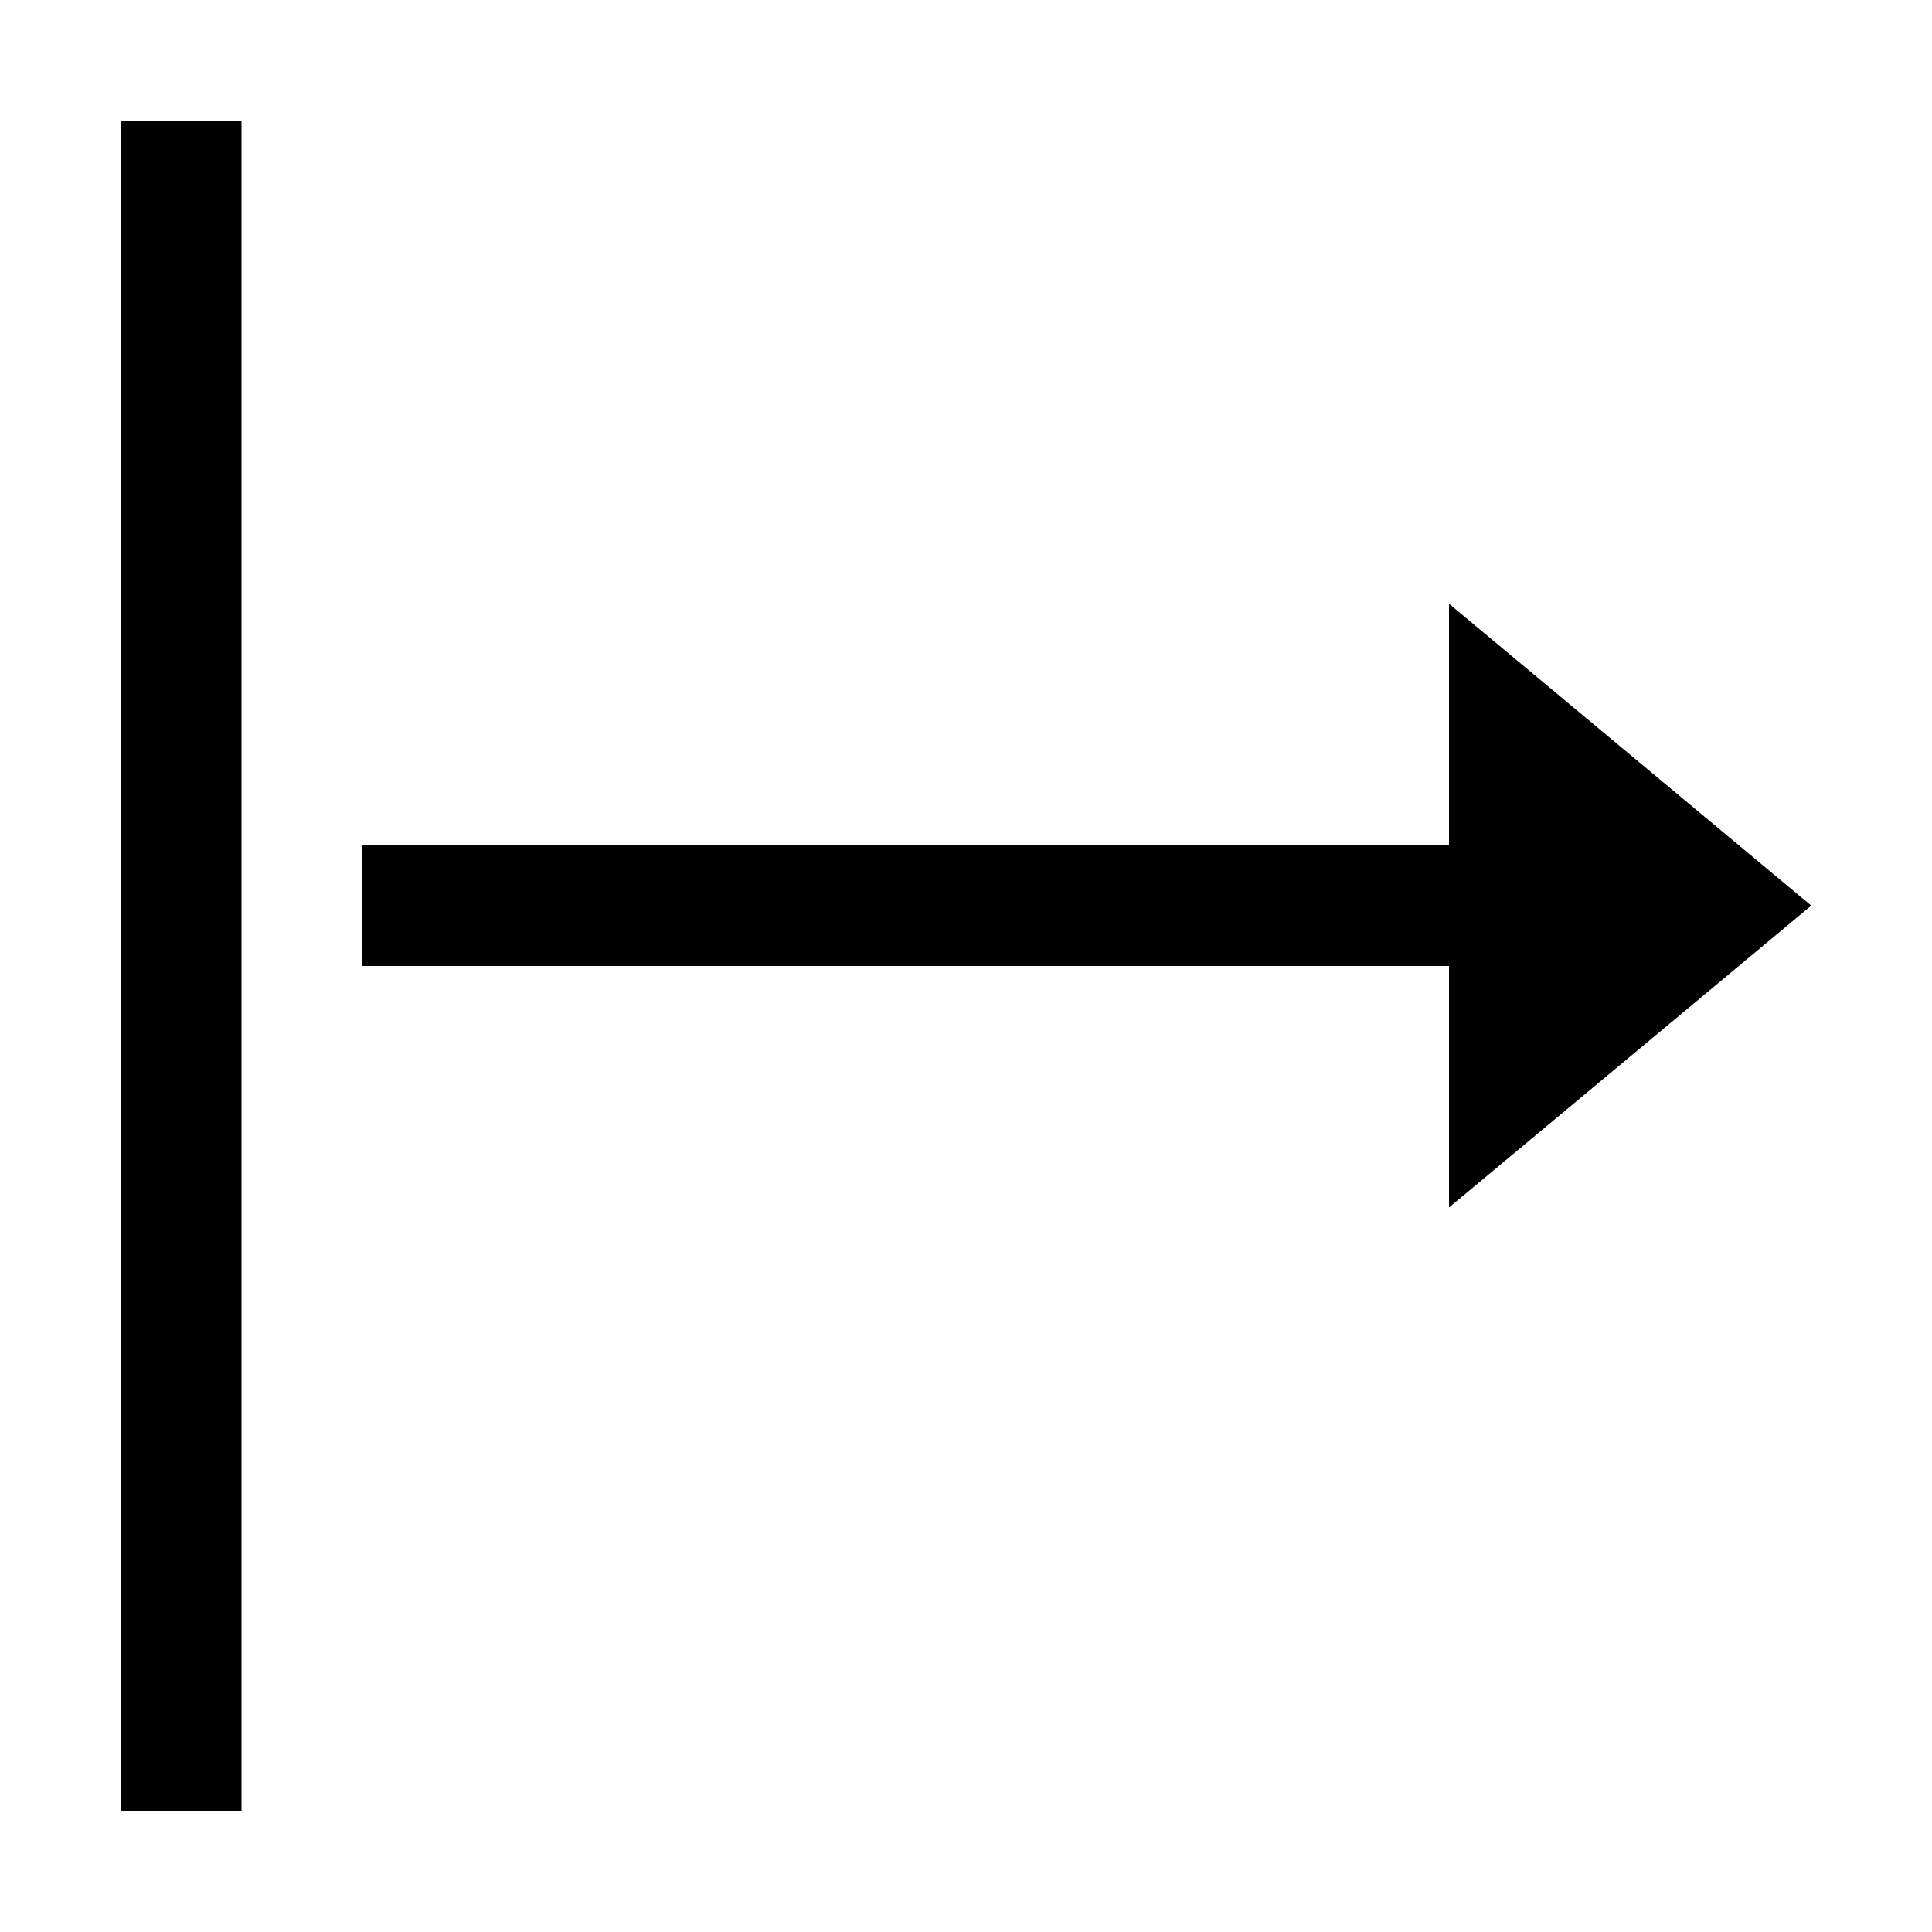 <svg width="16" height="16" viewBox="0 0 16 16" xmlns="http://www.w3.org/2000/svg"><style>@import '../colors.css';</style>
<path d="M2 1H1V15H2V1Z" class="success"/>
<path d="M15 7.5L12 5V7H3V8H12V10L15 7.5Z" class="error"/>
</svg>
